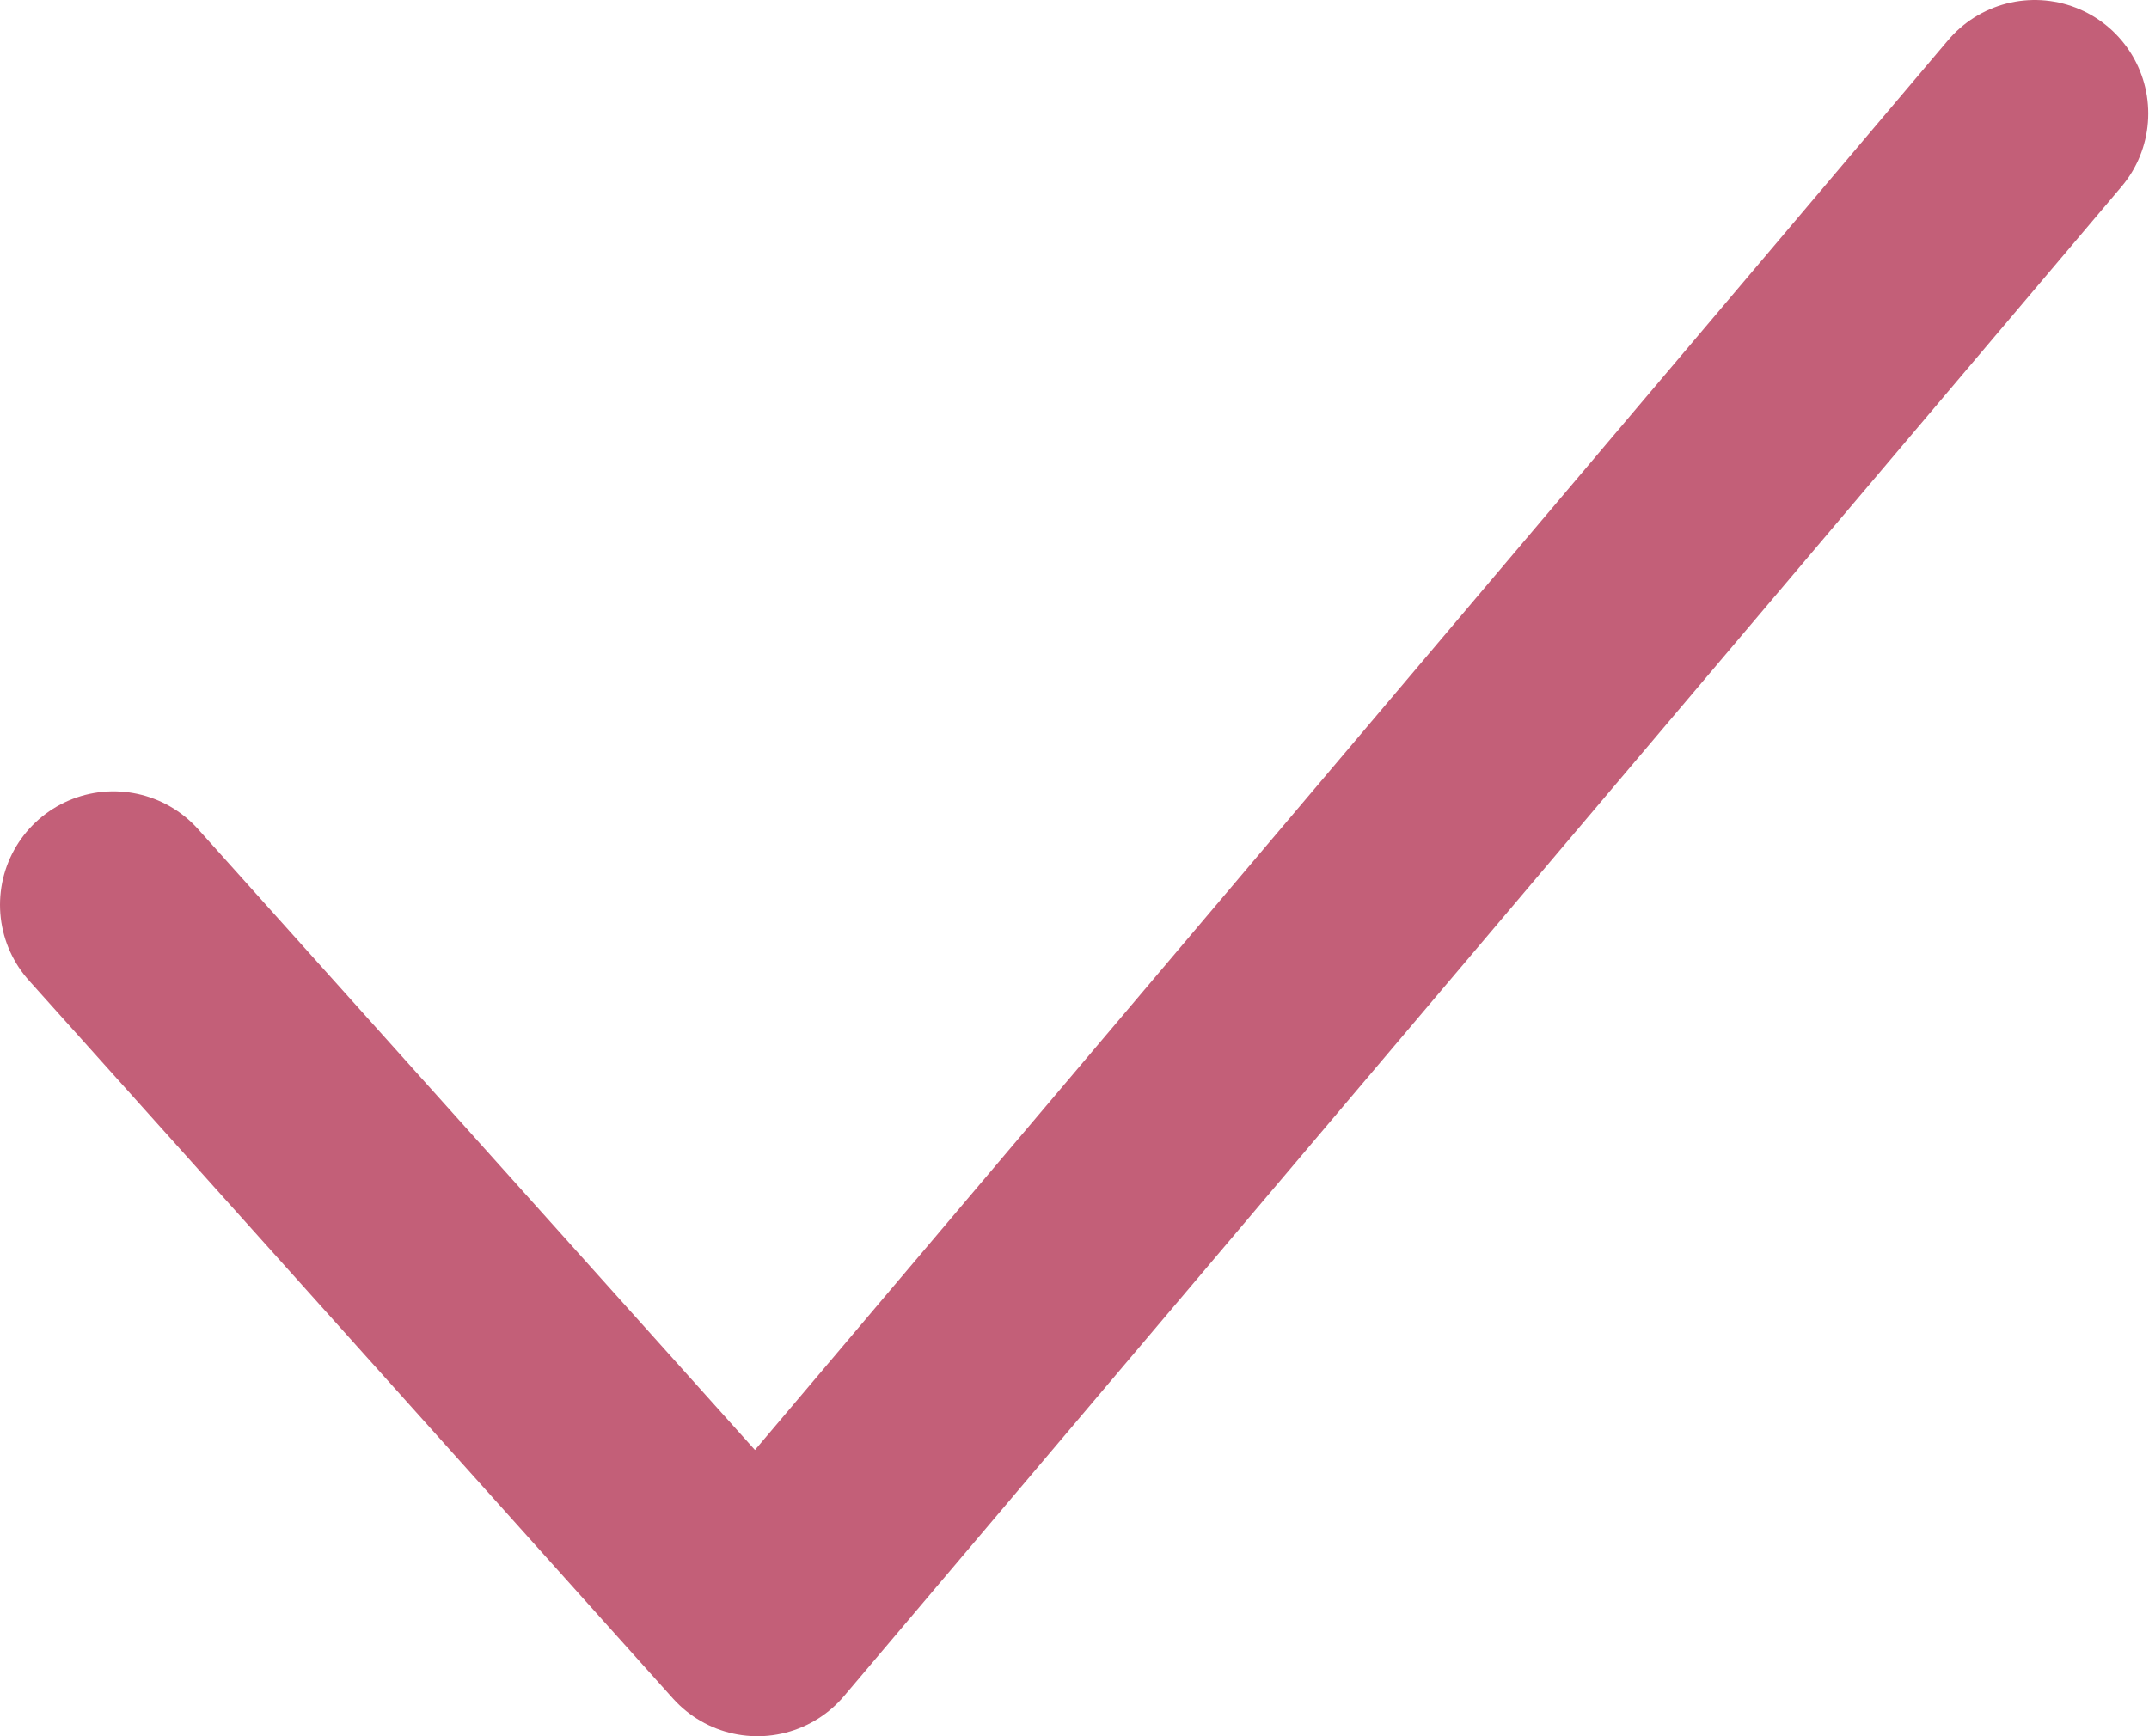 <svg xmlns="http://www.w3.org/2000/svg" viewBox="0 0 28.4 22.95"><defs><style>.cls-1{fill:none;stroke:#c35f78;stroke-linecap:round;stroke-linejoin:round;stroke-width:3px;}</style></defs><g id="Ebene_2" data-name="Ebene 2"><g id="Ebene_1-2" data-name="Ebene 1"><polyline class="cls-1" points="1.5 11.96 10.01 21.45 26.89 1.5"/></g></g></svg>